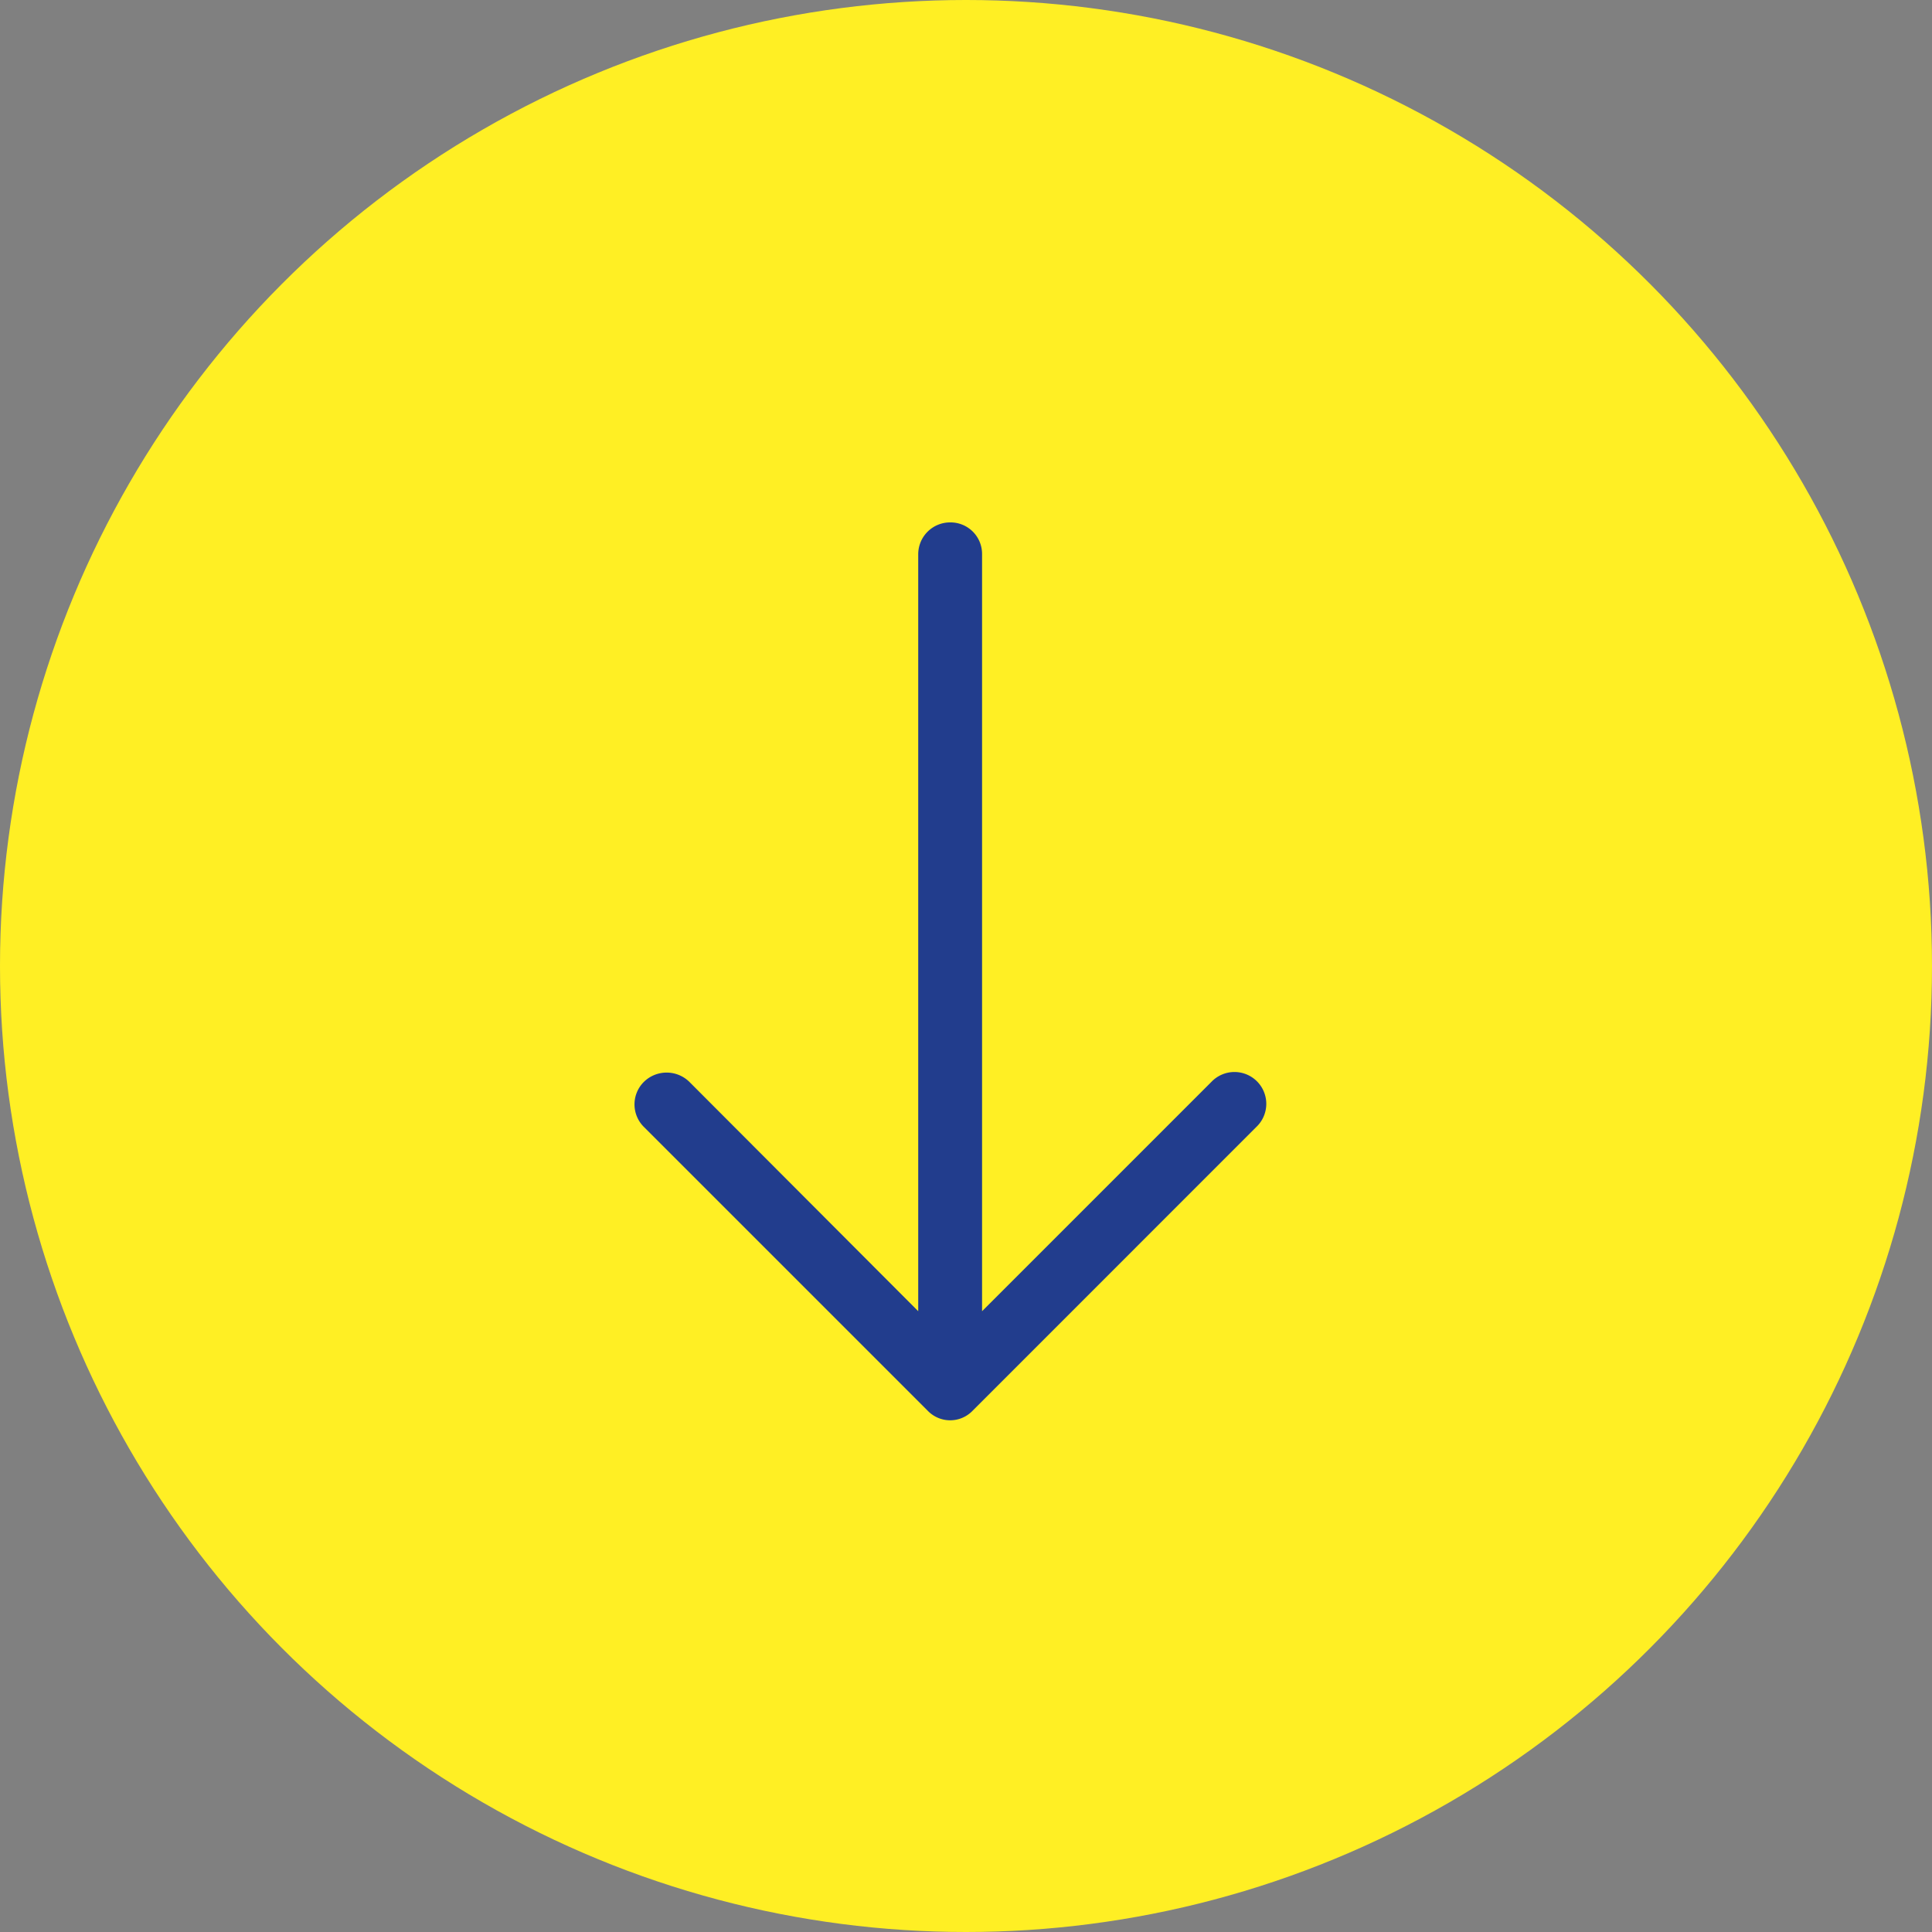 <svg xmlns="http://www.w3.org/2000/svg" width="63" height="63" viewBox="0 0 63 63"><rect x="0" y="0" width="63" height="63" fill="#808080" stroke="none"/><g transform="translate(-929 -869)"><circle cx="31.5" cy="31.5" r="31.5" transform="translate(929 869)" fill="#ffef24"/><path d="M19.715.31A1.038,1.038,0,1,0,18.24,1.77l7.482,7.482H1.033A1.028,1.028,0,0,0,0,10.286a1.039,1.039,0,0,0,1.033,1.048H25.722L18.24,18.8a1.059,1.059,0,0,0,0,1.476,1.034,1.034,0,0,0,1.476,0l9.253-9.253a1.016,1.016,0,0,0,0-1.461Z" transform="translate(970.276 886.035) rotate(90)" fill="#223d8d"/></g></svg>